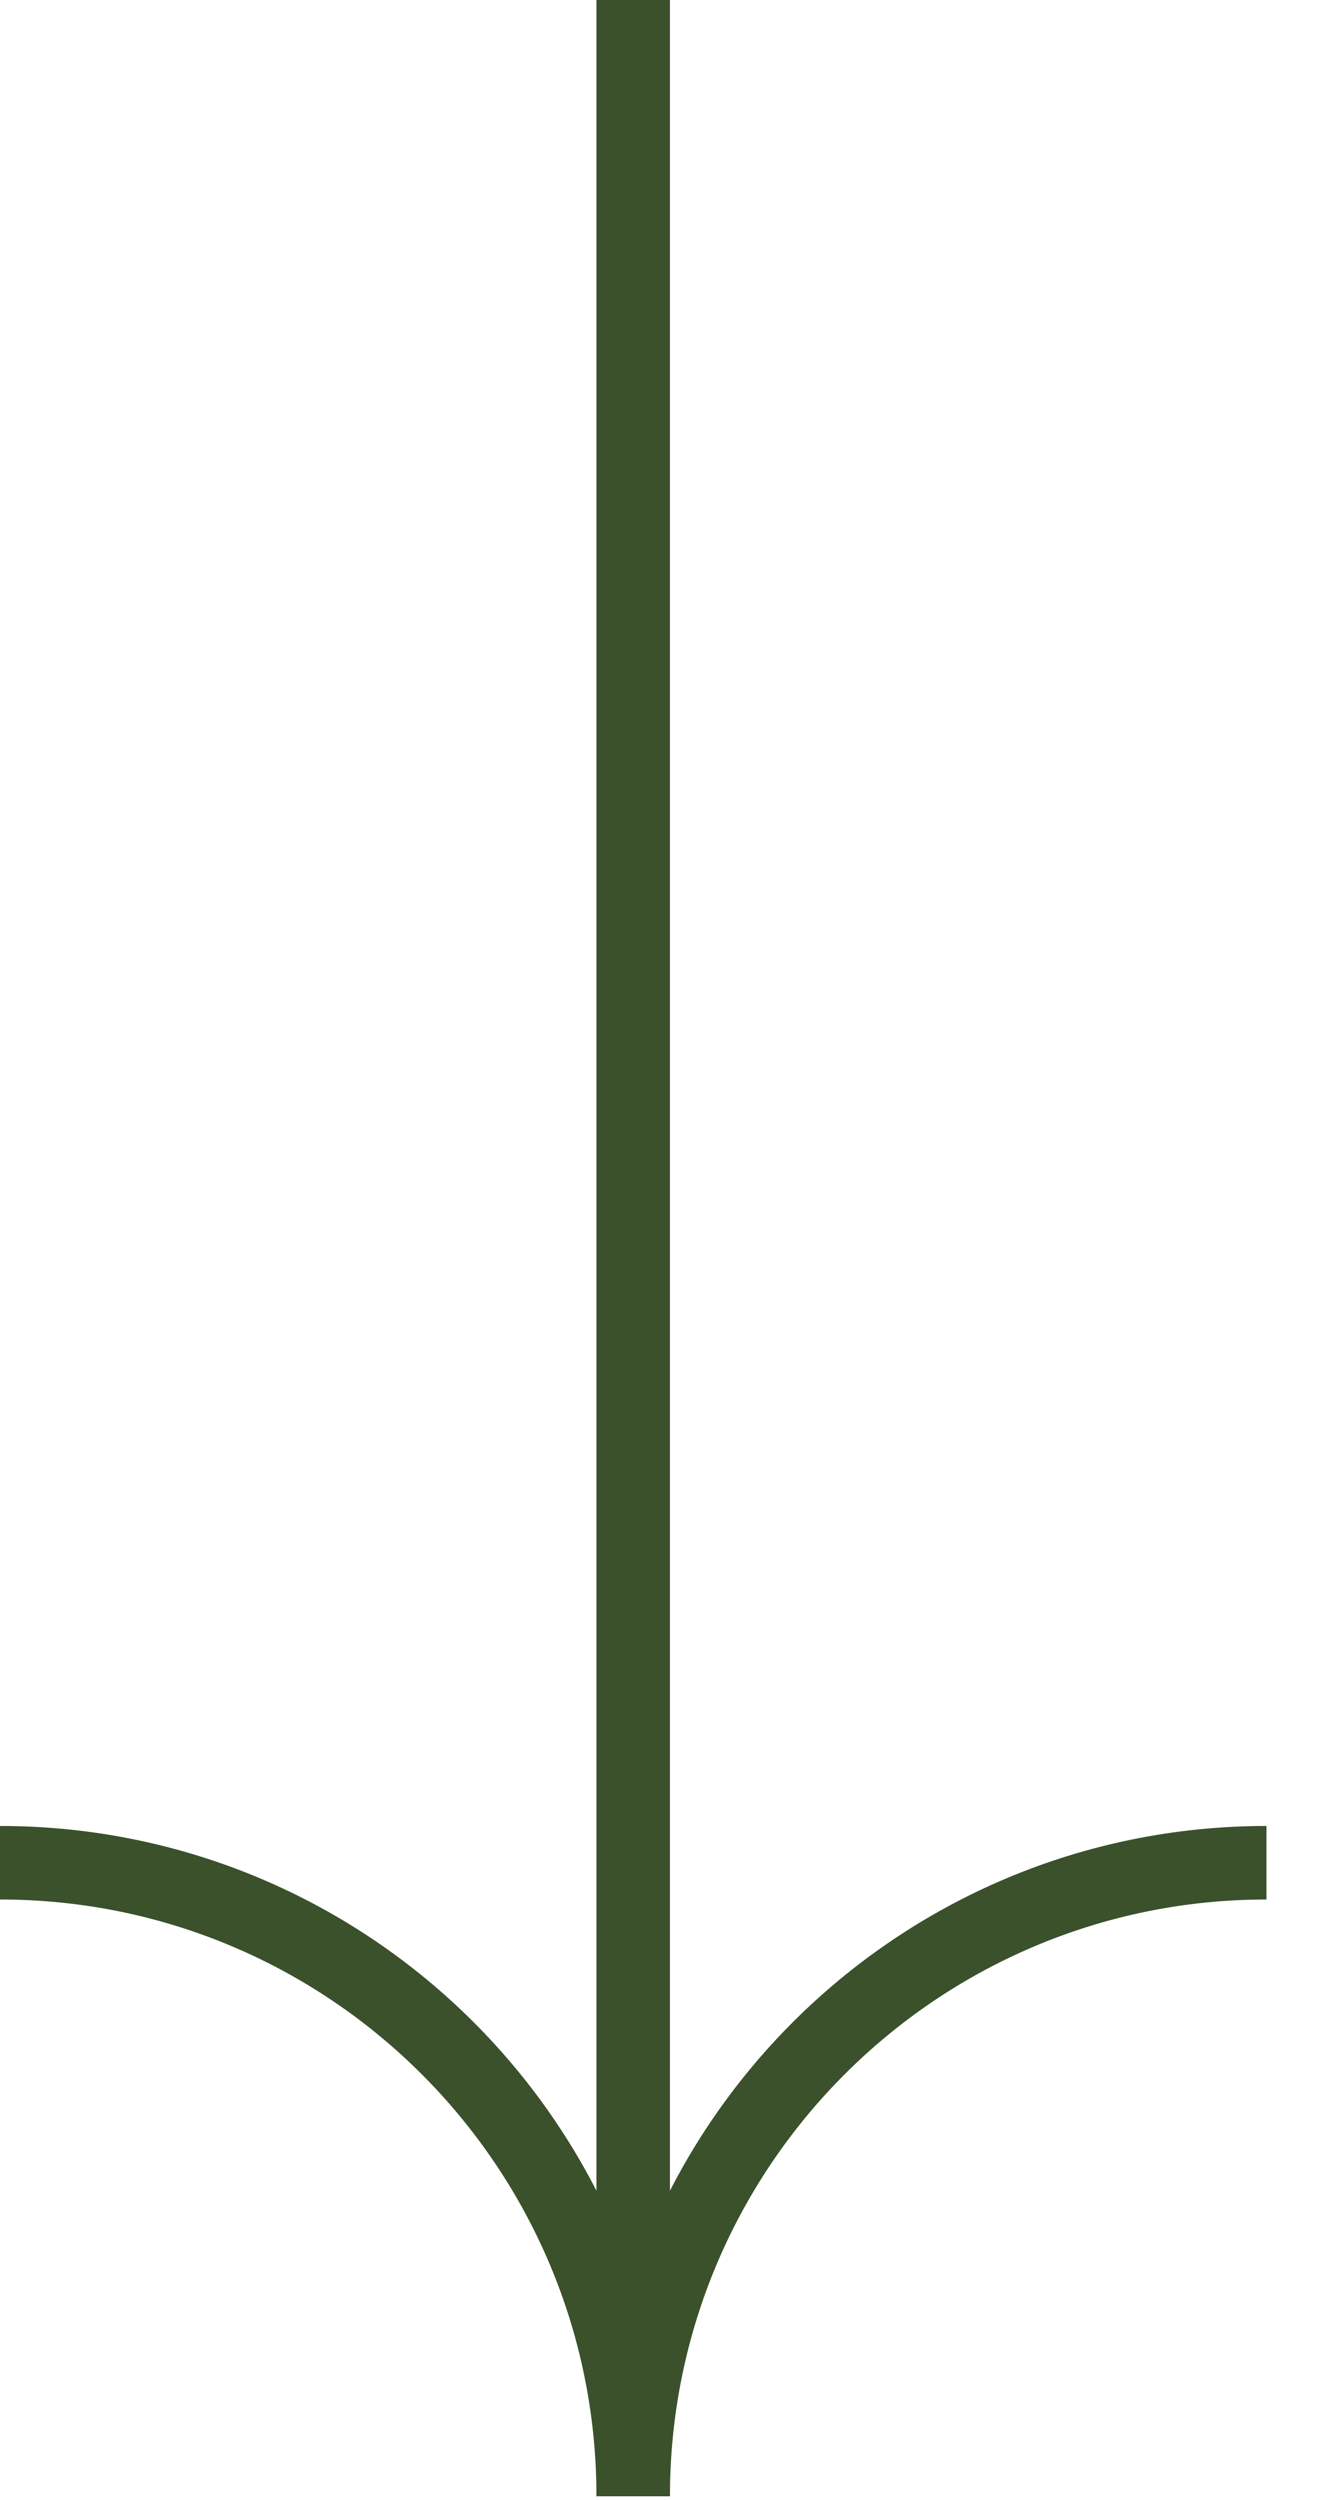 <svg width="18" height="34" viewBox="0 0 18 34" fill="none" xmlns="http://www.w3.org/2000/svg">
<path d="M8.615 33.947C8.615 29.189 4.758 25.332 0 25.332" stroke="#3A512B"/>
<path d="M17.231 25.332C12.473 25.332 8.615 29.189 8.615 33.947" stroke="#3A512B"/>
<path d="M8.615 33.253L8.615 0" stroke="#3A512B"/>
</svg>
